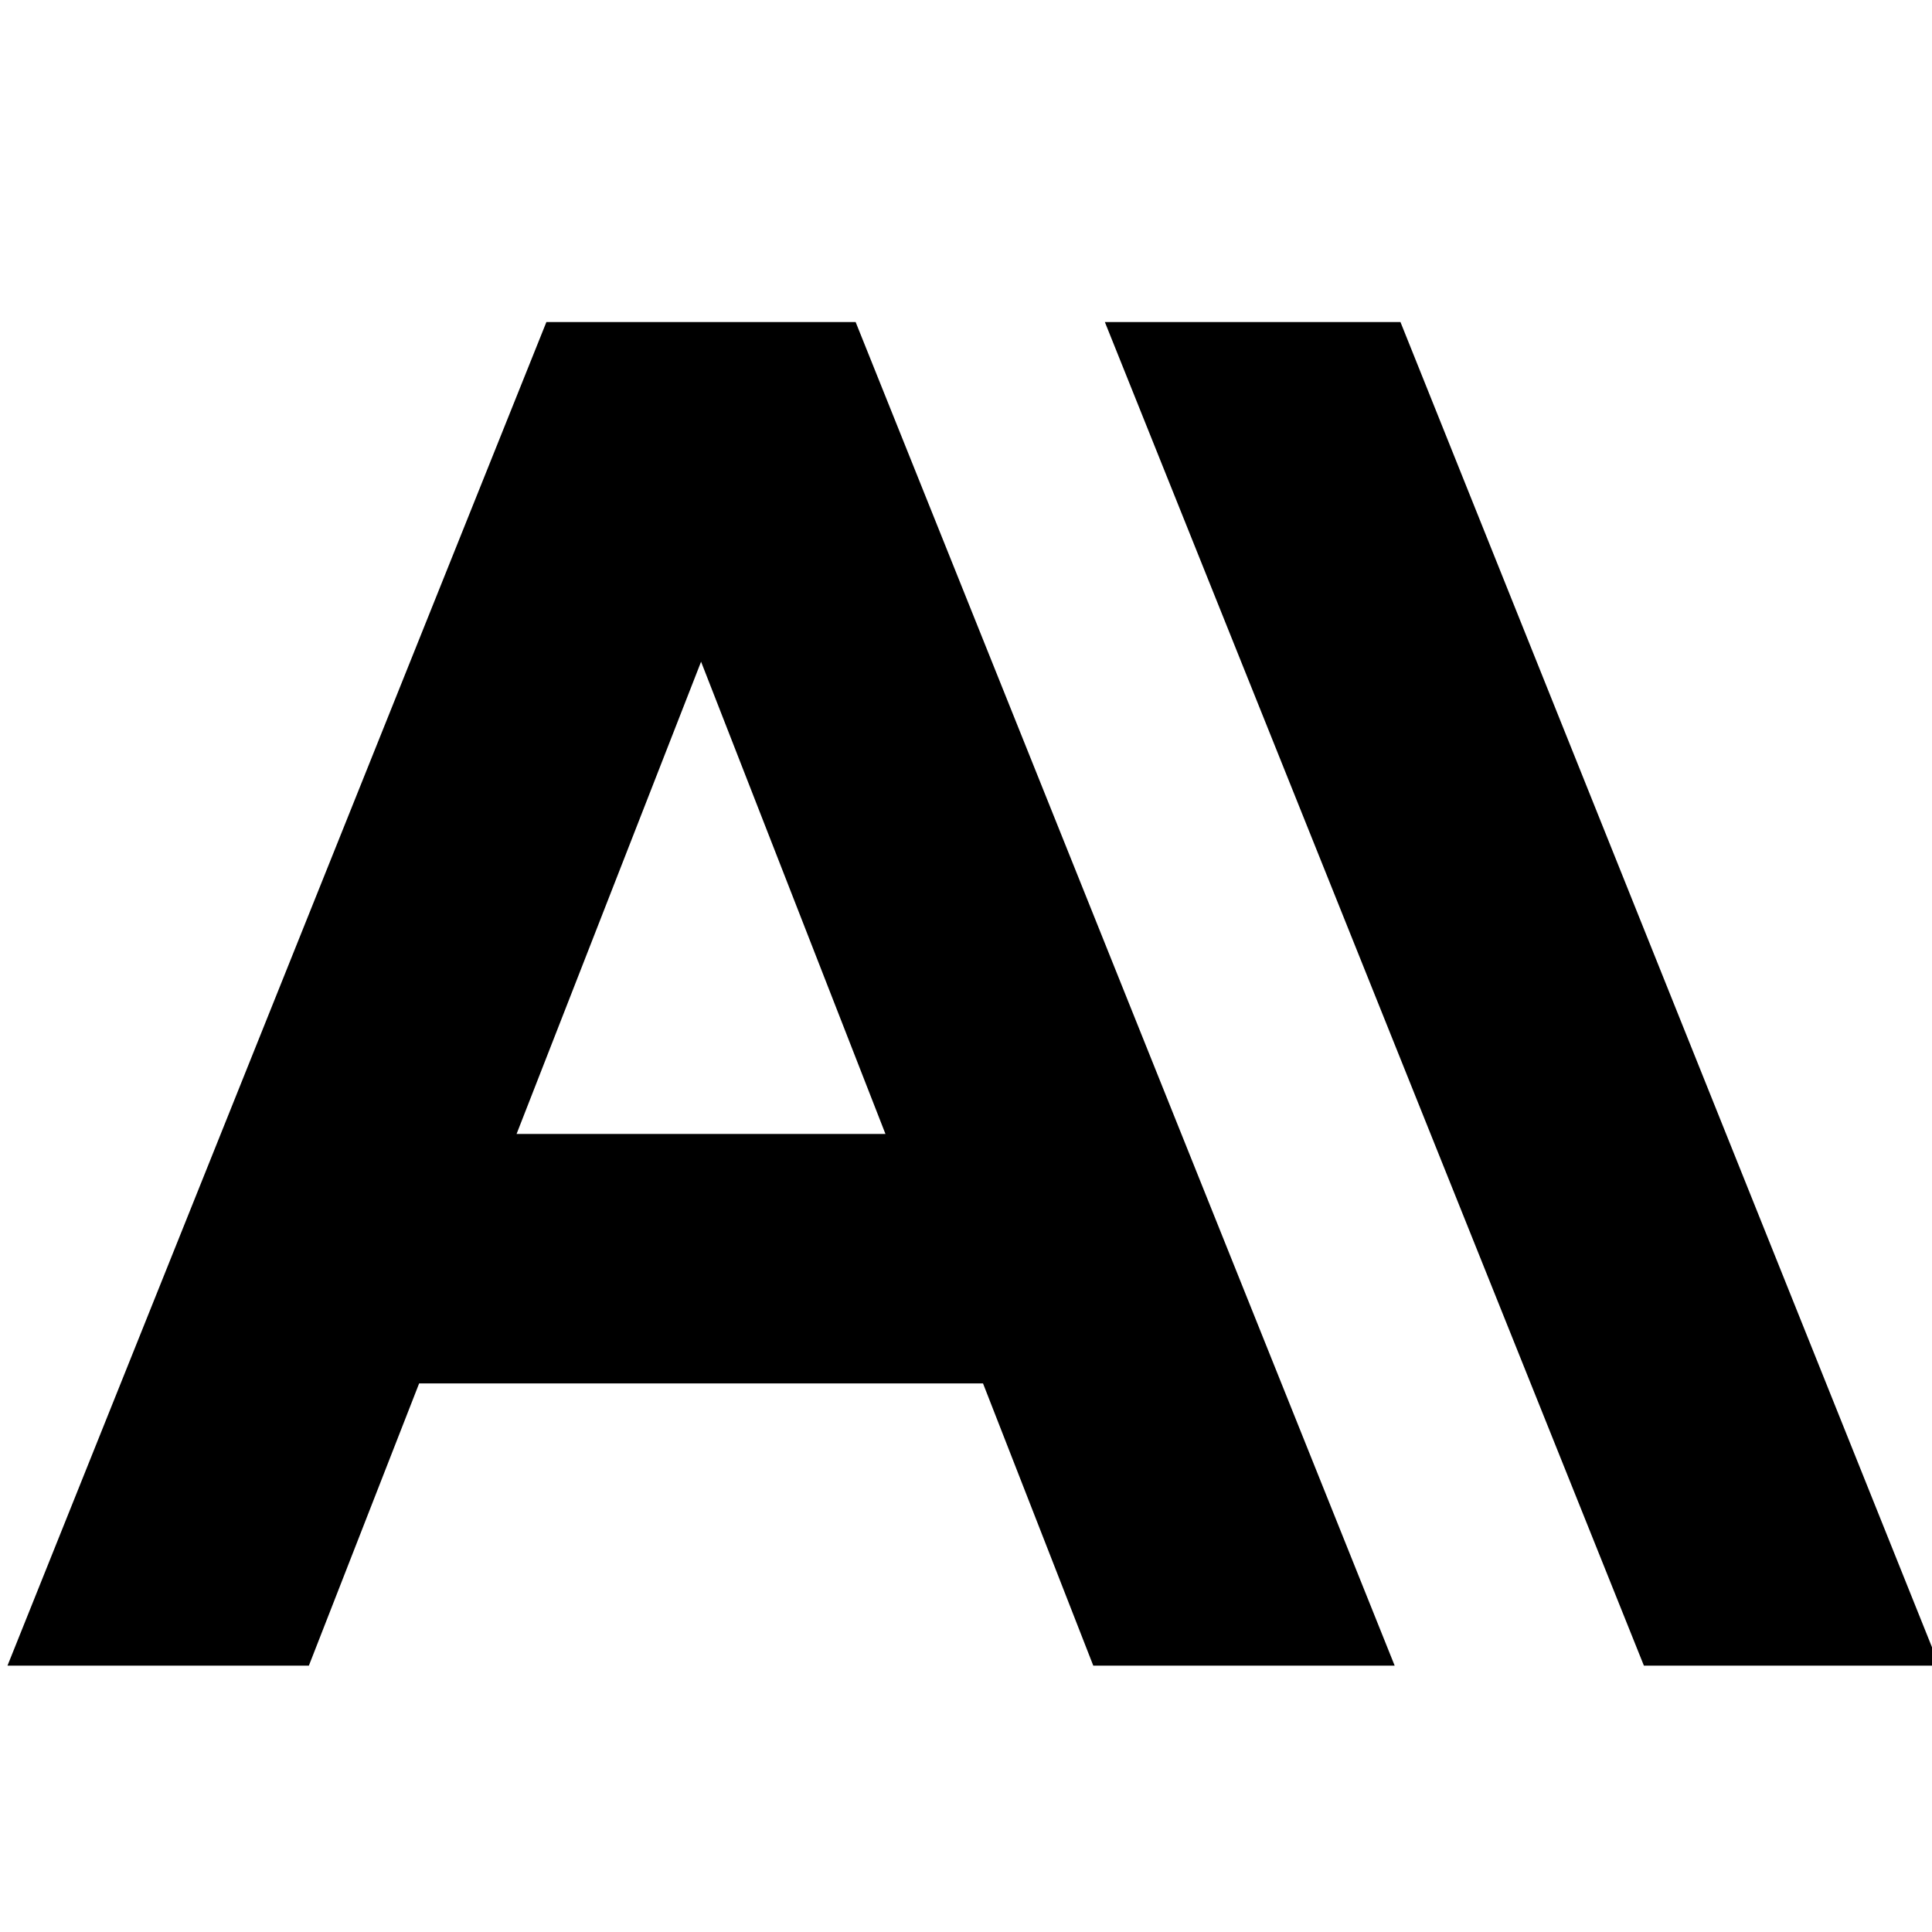 <svg width="16" height="16" viewBox="0 0 16 16" fill="none" xmlns="http://www.w3.org/2000/svg">
<g clip-path="url(#clip0_7301_2124)">
<path d="M11.598 2.667H9.15L13.614 13.794H16.061L11.598 2.667ZM4.525 2.667L0.062 13.794H2.558L3.471 11.457H8.141L9.054 13.794H11.55L7.086 2.667H4.525ZM4.278 9.391L5.806 5.48L7.333 9.391H4.278Z" fill="black"/>
</g>
<defs>
<clipPath id="clip0_7301_2124">
<rect width="16" height="16" fill="white"/>
</clipPath>
</defs>
</svg>
